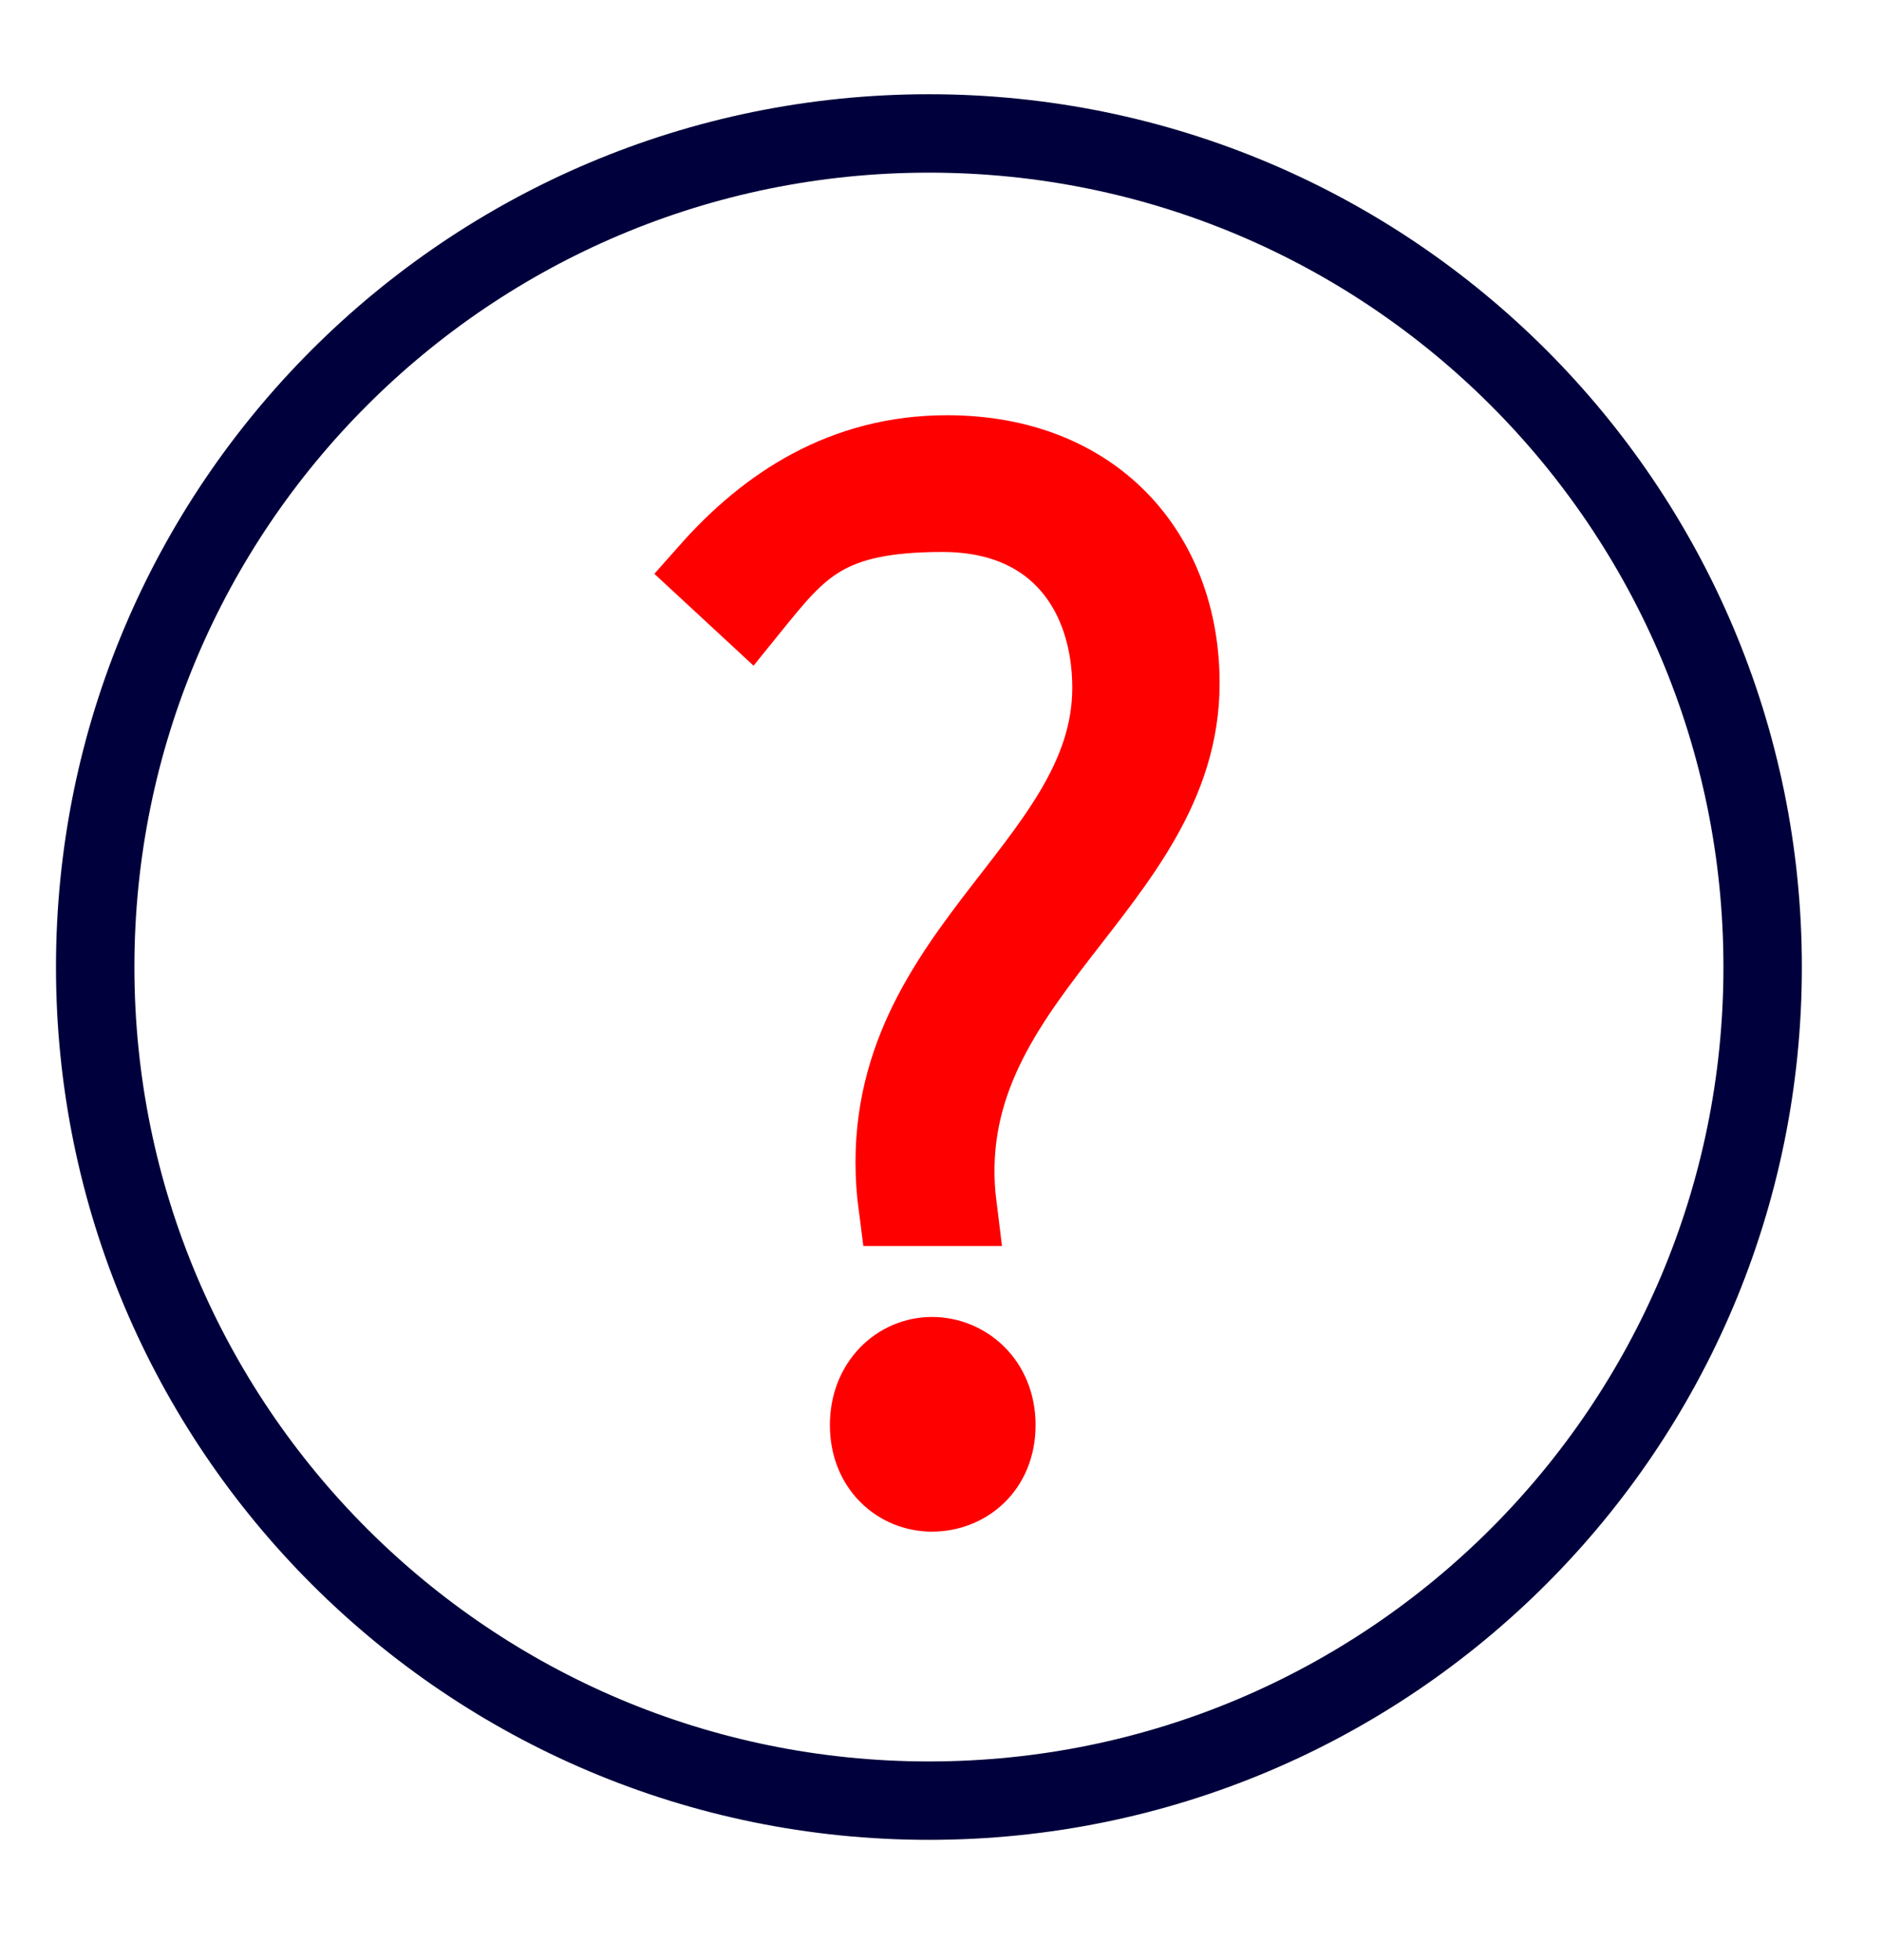 <svg width="24" height="25" viewBox="0 0 24 25" fill="none" xmlns="http://www.w3.org/2000/svg"><path d="M14.174 8.772C14.174 7.592 13.507 6.54 12.019 6.54C10.531 6.54 10.19 6.977 9.557 7.76L9.043 7.284C9.787 6.444 10.762 5.796 12.077 5.796C13.944 5.796 15.053 7.054 15.053 8.715C15.053 11.307 11.846 12.473 12.211 15.392H11.448C11.03 12.224 14.174 11.12 14.174 8.772ZM11.885 17.297C12.302 17.297 12.706 17.624 12.706 18.176C12.706 18.728 12.307 19.035 11.885 19.035C11.462 19.035 11.083 18.708 11.083 18.176C11.083 17.643 11.462 17.297 11.885 17.297Z" fill="#FF0000" stroke="#FF0000"/><path d="M11.846 22.966C17.718 22.966 22.478 18.206 22.478 12.334C22.478 6.462 17.718 1.702 11.846 1.702C5.974 1.702 1.214 6.462 1.214 12.334C1.214 18.206 5.974 22.966 11.846 22.966Z" stroke="#00003C" stroke-miterlimit="10"/></svg>